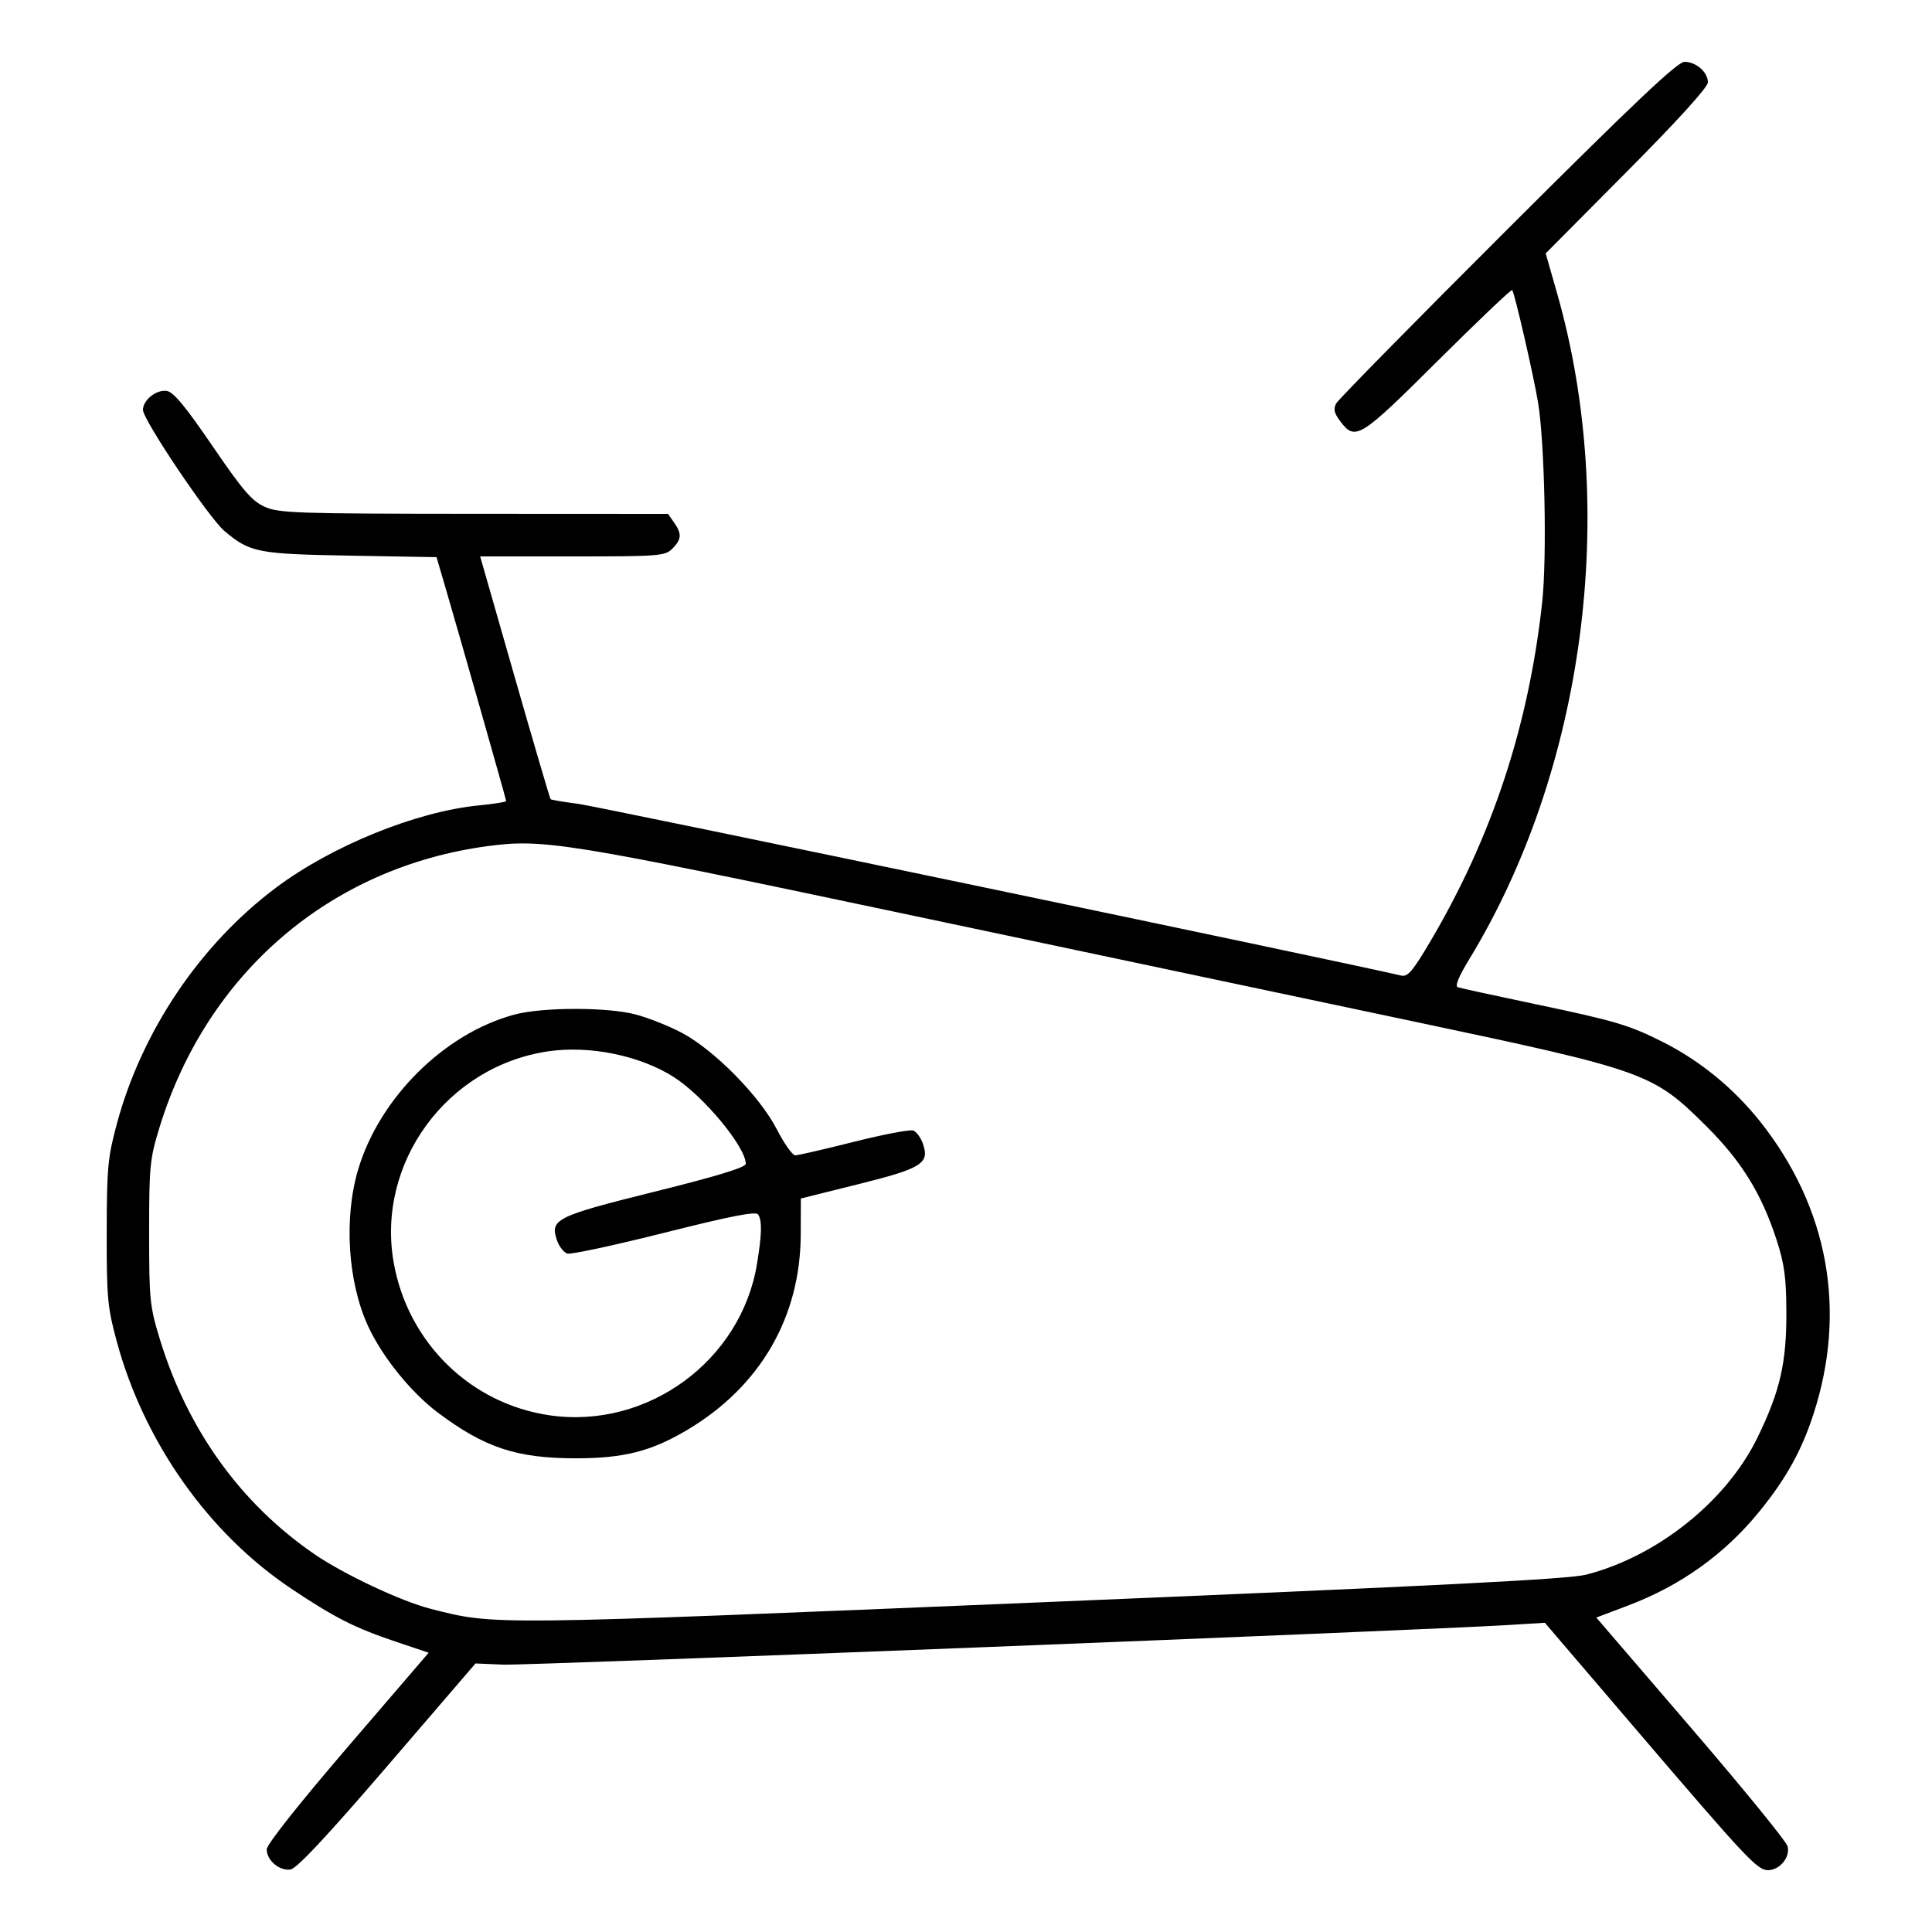 <svg xmlns="http://www.w3.org/2000/svg" viewBox="0 0 500 500" version="1.1">
	<path d="M 390.211 59.250 C 366.372 83.038, 346.402 103.344, 345.832 104.375 C 345.037 105.814, 345.250 106.861, 346.748 108.875 C 350.734 114.234, 351.774 113.598, 372.082 93.392 C 382.460 83.066, 391.131 74.816, 391.351 75.059 C 391.956 75.728, 396.772 96.621, 398.021 104 C 399.769 114.328, 400.394 144.234, 399.108 155.973 C 395.607 187.918, 386.097 216.703, 370.116 243.726 C 365.552 251.444, 364.320 252.873, 362.580 252.467 C 346.357 248.678, 154.633 208.669, 149.666 208.037 C 145.908 207.558, 142.682 207.016, 142.498 206.832 C 142.314 206.648, 138.136 192.435, 133.214 175.249 L 124.265 144 148.132 144 C 170.667 144, 172.112 143.888, 174 142 C 176.407 139.593, 176.501 138.160, 174.443 135.223 L 172.887 133 122.693 132.974 C 76.586 132.950, 72.174 132.801, 68.500 131.152 C 65.186 129.663, 62.872 126.971, 54.991 115.428 C 47.974 105.151, 44.872 101.413, 43.158 101.170 C 40.446 100.784, 37 103.532, 37 106.079 C 37 108.659, 54.075 134.043, 58.085 137.424 C 64.700 143.001, 66.656 143.384, 90.736 143.804 L 112.973 144.192 114.928 150.846 C 118.670 163.581, 131 206.910, 131 207.325 C 131 207.554, 127.784 208.058, 123.853 208.446 C 107.741 210.033, 85.942 218.873, 71.500 229.675 C 51.813 244.400, 36.710 266.799, 30.230 290.881 C 27.892 299.571, 27.640 302.287, 27.618 319 C 27.596 335.905, 27.821 338.337, 30.228 347.206 C 37.288 373.219, 53.947 396.810, 75.380 411.147 C 86.621 418.666, 91.813 421.297, 102.466 424.877 L 110.939 427.725 89.998 452.112 C 77.416 466.765, 69.045 477.336, 69.028 478.595 C 68.990 481.417, 72.297 484.237, 75.168 483.830 C 76.790 483.601, 84.439 475.429, 100.281 457 L 123.061 430.500 130.281 430.805 C 136.634 431.074, 366.916 421.990, 390.655 420.534 L 399.810 419.973 423.547 447.736 C 452.074 481.102, 454.791 484, 457.553 484 C 460.610 484, 463.379 480.604, 462.616 477.790 C 462.275 476.531, 450.999 462.703, 437.558 447.062 L 413.121 418.624 421.310 415.525 C 434.994 410.348, 446.337 402.226, 455.331 391.167 C 462.232 382.680, 466.245 375.456, 469.327 365.970 C 478.018 339.217, 473.188 312.596, 455.612 290.368 C 448.825 281.785, 440.036 274.561, 430.559 269.778 C 421.642 265.276, 418.213 264.252, 397.500 259.902 C 387.050 257.707, 377.953 255.727, 377.285 255.501 C 376.489 255.231, 377.498 252.746, 380.211 248.295 C 410.125 199.215, 419 131.978, 402.968 75.888 L 400.021 65.578 421.011 44.443 C 434.279 31.082, 442 22.572, 442 21.309 C 442 18.678, 438.947 16, 435.948 16 C 434.127 16, 423.172 26.359, 390.211 59.250 M 126 219.004 C 85.428 224.516, 53.597 251.823, 41.322 291.647 C 38.768 299.934, 38.594 301.683, 38.594 319 C 38.594 336.329, 38.768 338.070, 41.342 346.500 C 48.507 369.965, 62.262 389.108, 81.377 402.217 C 89.001 407.445, 103.886 414.441, 111.500 416.374 C 128.251 420.627, 125.645 420.655, 269.500 414.672 C 372.867 410.373, 405.906 408.696, 410.500 407.519 C 428.980 402.780, 446.837 388.481, 454.855 372 C 460.684 360.017, 462.370 352.669, 462.311 339.500 C 462.271 330.575, 461.790 327.054, 459.763 320.833 C 455.857 308.843, 450.659 300.457, 441.489 291.347 C 427.756 277.704, 425.966 277.063, 366.483 264.488 C 338.992 258.676, 279.150 246.027, 233.500 236.379 C 146.442 217.979, 140.555 217.027, 126 219.004 M 133.112 262.581 C 114.989 267.455, 98.196 284.122, 92.676 302.716 C 88.956 315.248, 90.020 331.873, 95.269 343.223 C 98.933 351.146, 106.349 360.341, 113.273 365.546 C 125.376 374.644, 133.702 377.408, 149 377.408 C 161.500 377.408, 168.596 375.591, 178 369.979 C 196.780 358.772, 207.155 340.852, 207.227 319.493 L 207.259 310.170 222.160 306.460 C 238.615 302.363, 240.628 301.099, 238.844 295.981 C 238.303 294.430, 237.185 292.901, 236.361 292.585 C 235.536 292.268, 228.615 293.582, 220.981 295.505 C 213.348 297.427, 206.516 298.998, 205.801 298.996 C 205.085 298.994, 202.939 295.957, 201.030 292.246 C 196.628 283.686, 184.821 271.705, 176.419 267.271 C 173.074 265.506, 167.692 263.373, 164.458 262.531 C 157.058 260.604, 140.365 260.630, 133.112 262.581 M 141.951 272.072 C 115.668 275.889, 97.289 301.025, 101.903 326.844 C 105.595 347.504, 121.804 363.336, 142.284 366.287 C 167.582 369.931, 191.850 352.152, 195.933 326.981 C 197.174 319.337, 197.248 315.939, 196.213 314.310 C 195.654 313.431, 189.303 314.667, 171.978 319.026 C 159.065 322.275, 147.750 324.705, 146.834 324.426 C 145.917 324.147, 144.718 322.631, 144.170 321.058 C 142.248 315.544, 143.785 314.775, 169.474 308.390 C 185.600 304.382, 193 302.121, 193 301.200 C 193 296.794, 181.983 283.539, 174.279 278.676 C 165.540 273.159, 152.628 270.522, 141.951 272.072" stroke="none" fill="currentColor" fill-rule="evenodd"></path>
</svg>